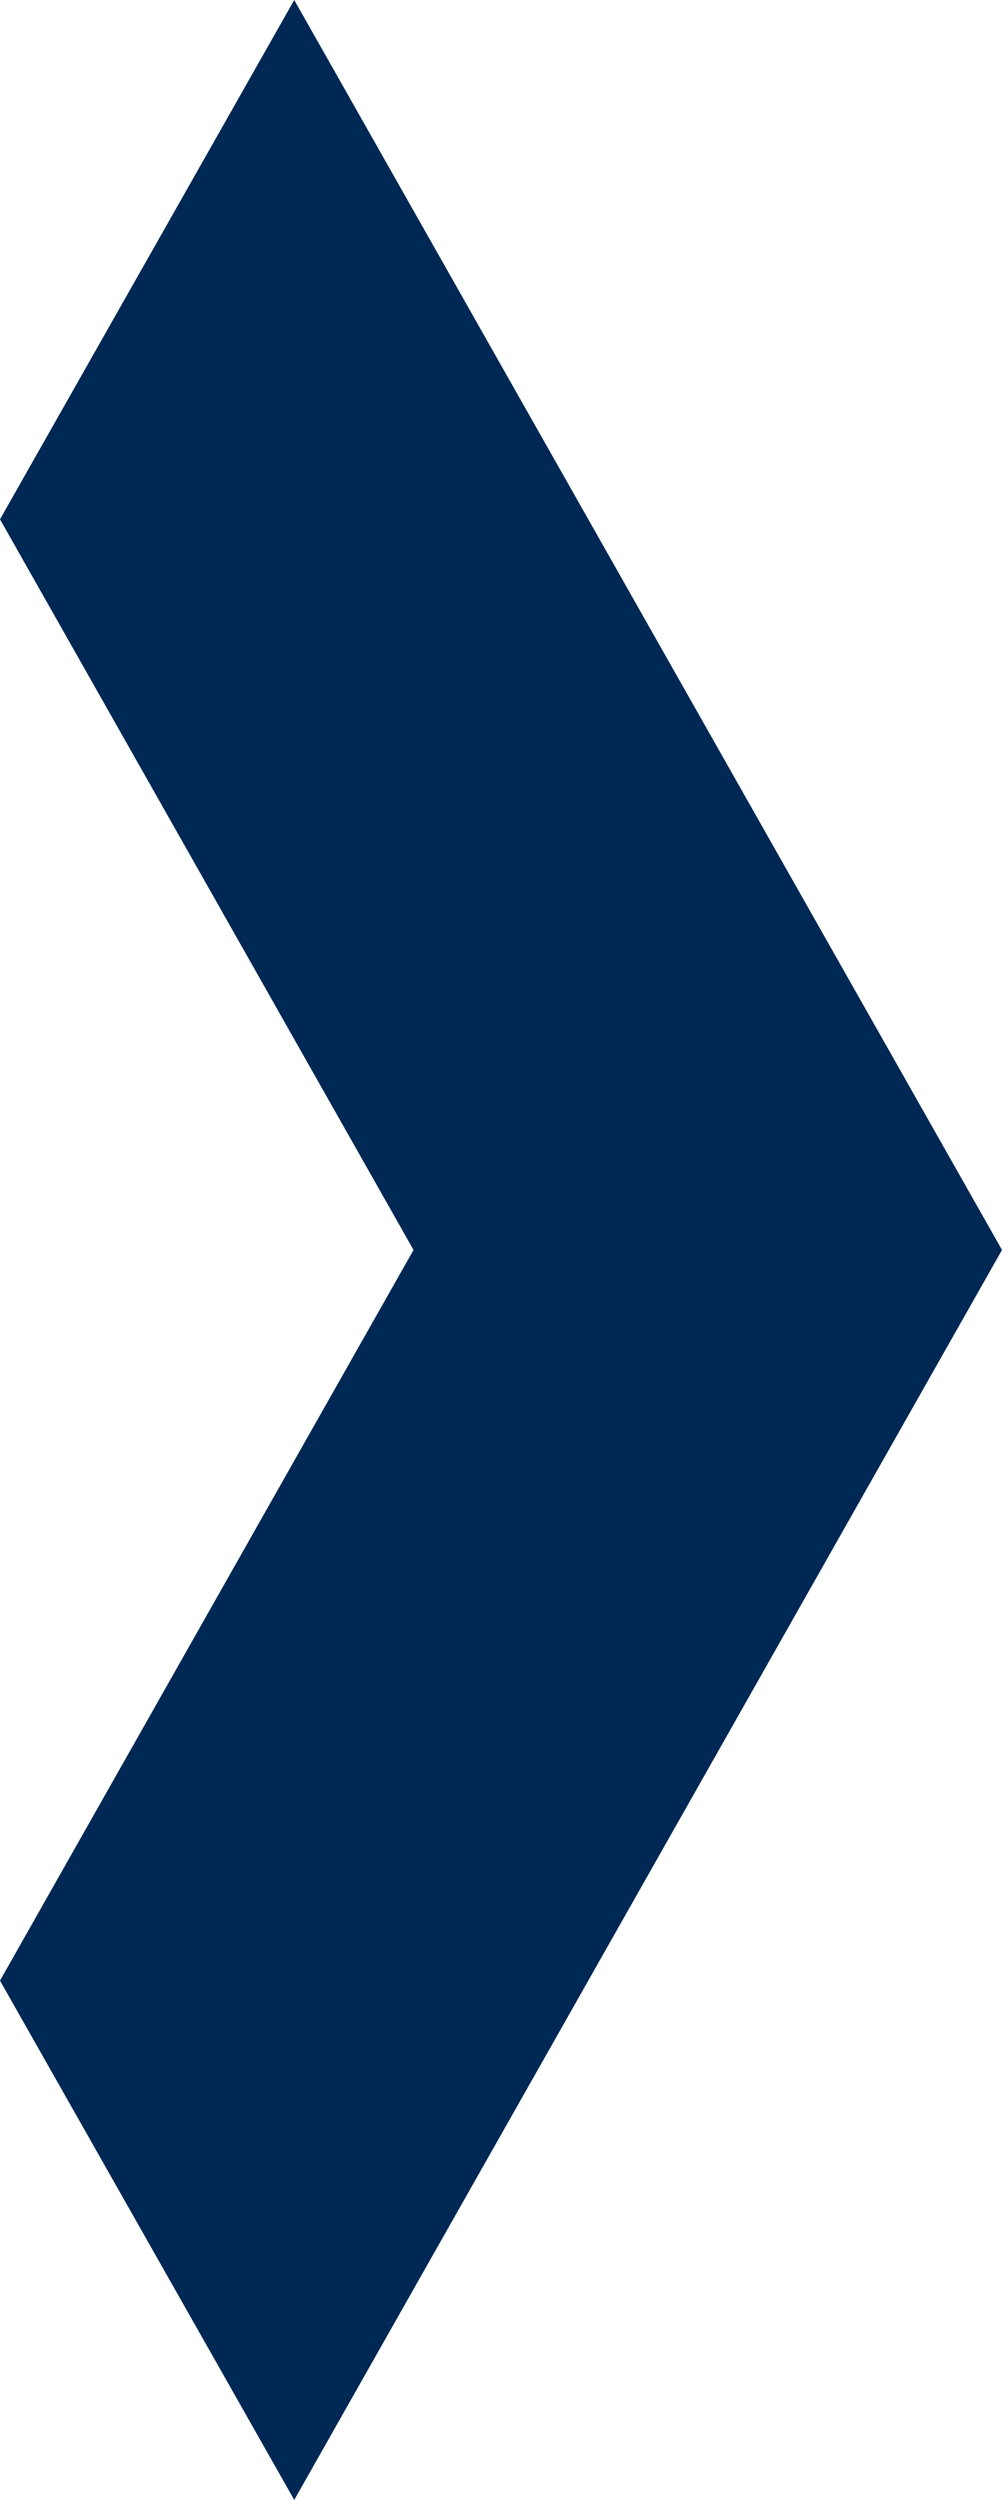 <svg id="Layer_1" data-name="Layer 1" xmlns="http://www.w3.org/2000/svg" viewBox="0 0 8.82 22"><defs><style>.cls-1{fill:#002855;}</style></defs><polygon class="cls-1" points="2.59 0 0 4.57 3.64 11 0 17.43 2.59 22 8.82 11 2.59 0"/></svg>